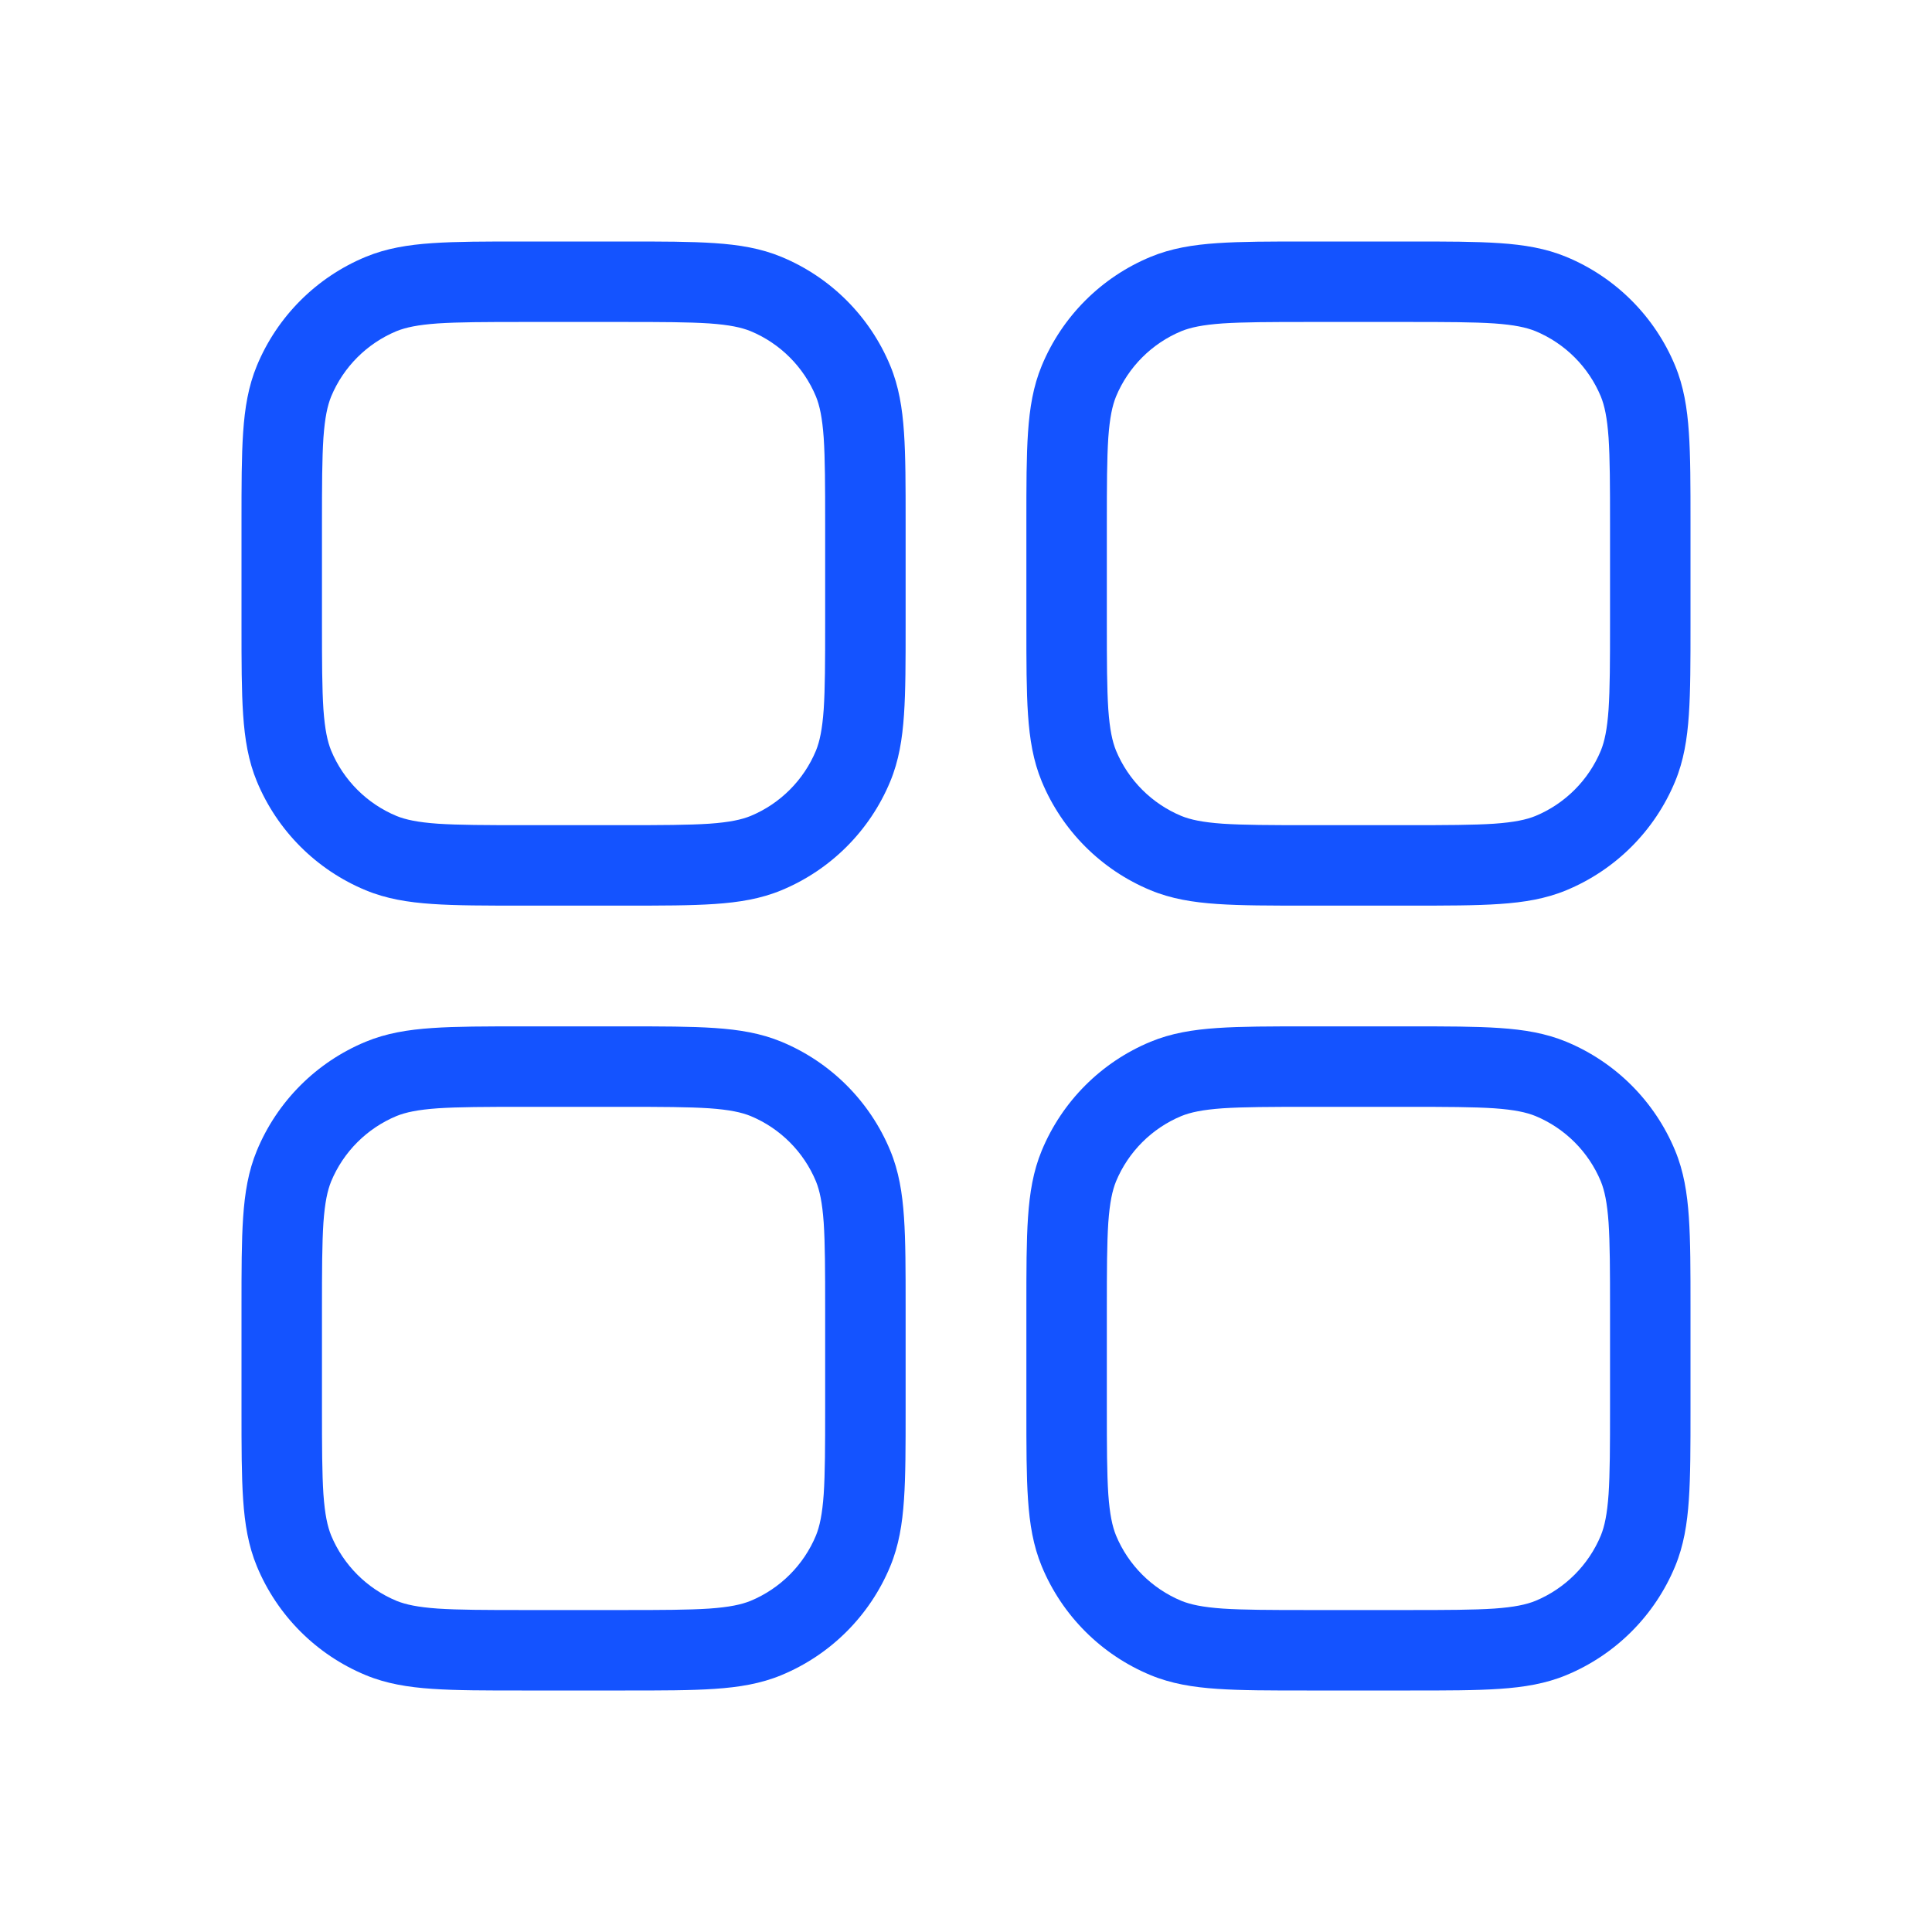 <svg width="20" height="20" viewBox="0 0 20 20" fill="none" xmlns="http://www.w3.org/2000/svg">
<path fill-rule="evenodd" clip-rule="evenodd" d="M5.402 2.5H6.473C6.849 2.5 7.152 2.5 7.399 2.517C7.652 2.534 7.877 2.571 8.089 2.659C8.599 2.87 9.005 3.276 9.216 3.786C9.304 3.998 9.341 4.223 9.358 4.476C9.375 4.723 9.375 5.026 9.375 5.402V6.473C9.375 6.849 9.375 7.152 9.358 7.399C9.341 7.652 9.304 7.877 9.216 8.089C9.005 8.599 8.599 9.005 8.089 9.216C7.877 9.304 7.652 9.341 7.399 9.358C7.152 9.375 6.849 9.375 6.473 9.375H5.402C5.026 9.375 4.723 9.375 4.476 9.358C4.223 9.341 3.998 9.304 3.786 9.216C3.276 9.005 2.87 8.599 2.659 8.089C2.571 7.877 2.534 7.652 2.517 7.399C2.5 7.152 2.5 6.849 2.5 6.473V5.402C2.5 5.026 2.5 4.723 2.517 4.476C2.534 4.223 2.571 3.998 2.659 3.786C2.87 3.276 3.276 2.87 3.786 2.659C3.998 2.571 4.223 2.534 4.476 2.517C4.723 2.5 5.026 2.5 5.402 2.5ZM4.533 3.348C4.322 3.363 4.199 3.39 4.105 3.428C3.799 3.555 3.555 3.799 3.428 4.105C3.39 4.199 3.363 4.322 3.348 4.533C3.334 4.748 3.333 5.023 3.333 5.417V6.458C3.333 6.852 3.334 7.127 3.348 7.342C3.363 7.553 3.39 7.676 3.428 7.77C3.555 8.076 3.799 8.32 4.105 8.447C4.199 8.485 4.322 8.512 4.533 8.527C4.748 8.541 5.023 8.542 5.417 8.542H6.458C6.852 8.542 7.127 8.541 7.342 8.527C7.553 8.512 7.676 8.485 7.77 8.447C8.076 8.32 8.32 8.076 8.447 7.77C8.485 7.676 8.512 7.553 8.527 7.342C8.541 7.127 8.542 6.852 8.542 6.458V5.417C8.542 5.023 8.541 4.748 8.527 4.533C8.512 4.322 8.485 4.199 8.447 4.105C8.32 3.799 8.076 3.555 7.77 3.428C7.676 3.39 7.553 3.363 7.342 3.348C7.127 3.334 6.852 3.333 6.458 3.333H5.417C5.023 3.333 4.748 3.334 4.533 3.348ZM5.402 10.625H6.473C6.849 10.625 7.152 10.625 7.399 10.642C7.652 10.659 7.877 10.696 8.089 10.784C8.599 10.995 9.005 11.401 9.216 11.911C9.304 12.123 9.341 12.348 9.358 12.601C9.375 12.848 9.375 13.151 9.375 13.527V14.598C9.375 14.974 9.375 15.277 9.358 15.524C9.341 15.777 9.304 16.002 9.216 16.214C9.005 16.724 8.599 17.13 8.089 17.341C7.877 17.429 7.652 17.466 7.399 17.483C7.152 17.5 6.849 17.5 6.473 17.5H5.402C5.026 17.5 4.723 17.5 4.476 17.483C4.223 17.466 3.998 17.429 3.786 17.341C3.276 17.13 2.87 16.724 2.659 16.214C2.571 16.002 2.534 15.777 2.517 15.524C2.5 15.277 2.5 14.974 2.5 14.598V13.527C2.5 13.151 2.5 12.848 2.517 12.601C2.534 12.348 2.571 12.123 2.659 11.911C2.87 11.401 3.276 10.995 3.786 10.784C3.998 10.696 4.223 10.659 4.476 10.642C4.723 10.625 5.026 10.625 5.402 10.625ZM4.533 11.473C4.322 11.488 4.199 11.515 4.105 11.553C3.799 11.68 3.555 11.924 3.428 12.23C3.39 12.324 3.363 12.447 3.348 12.658C3.334 12.873 3.333 13.148 3.333 13.542V14.583C3.333 14.977 3.334 15.252 3.348 15.467C3.363 15.678 3.39 15.801 3.428 15.895C3.555 16.201 3.799 16.445 4.105 16.572C4.199 16.61 4.322 16.637 4.533 16.652C4.748 16.666 5.023 16.667 5.417 16.667H6.458C6.852 16.667 7.127 16.666 7.342 16.652C7.553 16.637 7.676 16.61 7.77 16.572C8.076 16.445 8.32 16.201 8.447 15.895C8.485 15.801 8.512 15.678 8.527 15.467C8.541 15.252 8.542 14.977 8.542 14.583V13.542C8.542 13.148 8.541 12.873 8.527 12.658C8.512 12.447 8.485 12.324 8.447 12.23C8.32 11.924 8.076 11.68 7.77 11.553C7.676 11.515 7.553 11.488 7.342 11.473C7.127 11.459 6.852 11.458 6.458 11.458H5.417C5.023 11.458 4.748 11.459 4.533 11.473ZM13.527 2.5H14.598C14.974 2.5 15.277 2.5 15.524 2.517C15.777 2.534 16.002 2.571 16.214 2.659C16.724 2.87 17.13 3.276 17.341 3.786C17.429 3.998 17.466 4.223 17.483 4.476C17.5 4.723 17.5 5.026 17.5 5.402V6.473C17.5 6.849 17.5 7.152 17.483 7.399C17.466 7.652 17.429 7.877 17.341 8.089C17.13 8.599 16.724 9.005 16.214 9.216C16.002 9.304 15.777 9.341 15.524 9.358C15.277 9.375 14.974 9.375 14.598 9.375H13.527C13.151 9.375 12.848 9.375 12.601 9.358C12.348 9.341 12.123 9.304 11.911 9.216C11.401 9.005 10.995 8.599 10.784 8.089C10.696 7.877 10.659 7.652 10.642 7.399C10.625 7.152 10.625 6.849 10.625 6.473V5.402C10.625 5.026 10.625 4.723 10.642 4.476C10.659 4.223 10.696 3.998 10.784 3.786C10.995 3.276 11.401 2.87 11.911 2.659C12.123 2.571 12.348 2.534 12.601 2.517C12.848 2.5 13.151 2.5 13.527 2.5ZM12.658 3.348C12.447 3.363 12.324 3.39 12.23 3.428C11.924 3.555 11.68 3.799 11.553 4.105C11.515 4.199 11.488 4.322 11.473 4.533C11.459 4.748 11.458 5.023 11.458 5.417V6.458C11.458 6.852 11.459 7.127 11.473 7.342C11.488 7.553 11.515 7.676 11.553 7.77C11.68 8.076 11.924 8.32 12.23 8.447C12.324 8.485 12.447 8.512 12.658 8.527C12.873 8.541 13.148 8.542 13.542 8.542H14.583C14.977 8.542 15.252 8.541 15.467 8.527C15.678 8.512 15.801 8.485 15.895 8.447C16.201 8.32 16.445 8.076 16.572 7.77C16.61 7.676 16.637 7.553 16.652 7.342C16.666 7.127 16.667 6.852 16.667 6.458V5.417C16.667 5.023 16.666 4.748 16.652 4.533C16.637 4.322 16.61 4.199 16.572 4.105C16.445 3.799 16.201 3.555 15.895 3.428C15.801 3.39 15.678 3.363 15.467 3.348C15.252 3.334 14.977 3.333 14.583 3.333H13.542C13.148 3.333 12.873 3.334 12.658 3.348ZM13.527 10.625H14.598C14.974 10.625 15.277 10.625 15.524 10.642C15.777 10.659 16.002 10.696 16.214 10.784C16.724 10.995 17.13 11.401 17.341 11.911C17.429 12.123 17.466 12.348 17.483 12.601C17.5 12.848 17.5 13.151 17.5 13.527V14.598C17.5 14.974 17.5 15.277 17.483 15.524C17.466 15.777 17.429 16.002 17.341 16.214C17.13 16.724 16.724 17.13 16.214 17.341C16.002 17.429 15.777 17.466 15.524 17.483C15.277 17.5 14.974 17.5 14.598 17.5H13.527C13.151 17.5 12.848 17.5 12.601 17.483C12.348 17.466 12.123 17.429 11.911 17.341C11.401 17.13 10.995 16.724 10.784 16.214C10.696 16.002 10.659 15.777 10.642 15.524C10.625 15.277 10.625 14.974 10.625 14.598V13.527C10.625 13.151 10.625 12.848 10.642 12.601C10.659 12.348 10.696 12.123 10.784 11.911C10.995 11.401 11.401 10.995 11.911 10.784C12.123 10.696 12.348 10.659 12.601 10.642C12.848 10.625 13.151 10.625 13.527 10.625ZM12.658 11.473C12.447 11.488 12.324 11.515 12.23 11.553C11.924 11.68 11.68 11.924 11.553 12.23C11.515 12.324 11.488 12.447 11.473 12.658C11.459 12.873 11.458 13.148 11.458 13.542V14.583C11.458 14.977 11.459 15.252 11.473 15.467C11.488 15.678 11.515 15.801 11.553 15.895C11.68 16.201 11.924 16.445 12.23 16.572C12.324 16.61 12.447 16.637 12.658 16.652C12.873 16.666 13.148 16.667 13.542 16.667H14.583C14.977 16.667 15.252 16.666 15.467 16.652C15.678 16.637 15.801 16.61 15.895 16.572C16.201 16.445 16.445 16.201 16.572 15.895C16.61 15.801 16.637 15.678 16.652 15.467C16.666 15.252 16.667 14.977 16.667 14.583V13.542C16.667 13.148 16.666 12.873 16.652 12.658C16.637 12.447 16.61 12.324 16.572 12.23C16.445 11.924 16.201 11.68 15.895 11.553C15.801 11.515 15.678 11.488 15.467 11.473C15.252 11.459 14.977 11.458 14.583 11.458H13.542C13.148 11.458 12.873 11.459 12.658 11.473Z" fill="#1453FF"/>
</svg>
